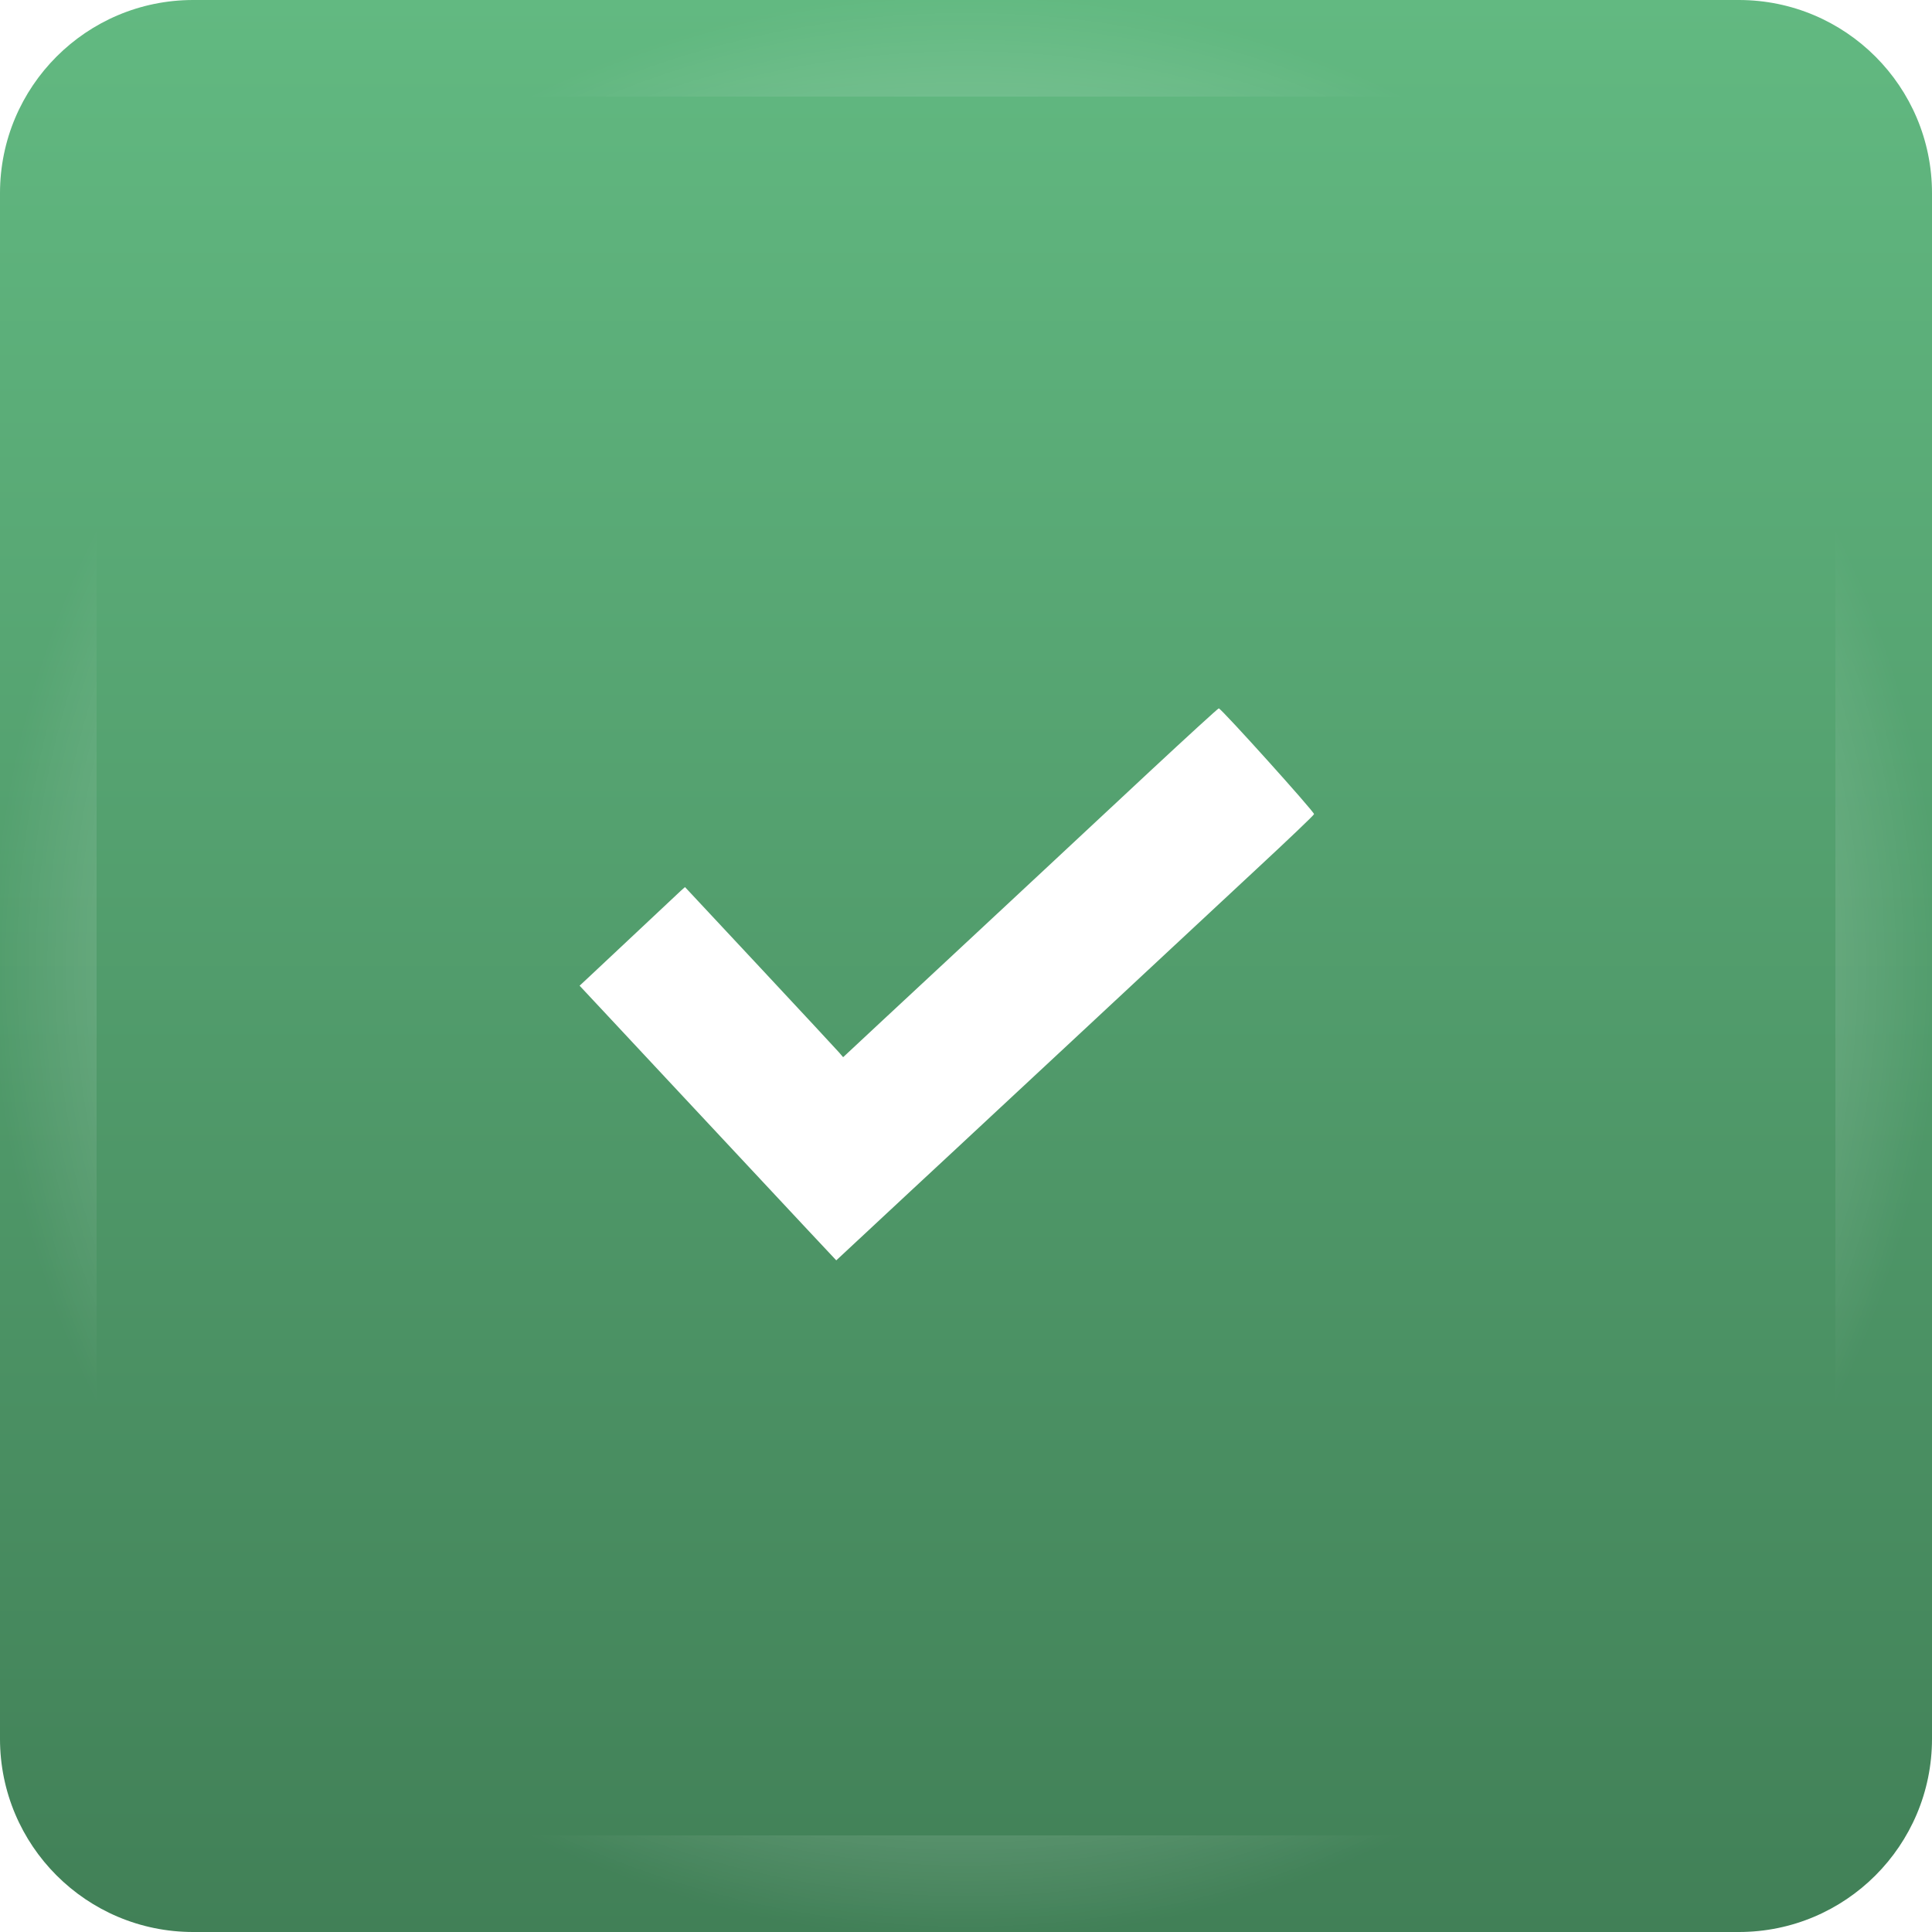 <?xml version="1.0" encoding="UTF-8"?> <svg xmlns="http://www.w3.org/2000/svg" width="20" height="20" viewBox="0 0 20 20" fill="none"> <g clip-path="url(#clip0_1315_461)"> <g filter="url(#filter0_d_1315_461)"> <path d="M18 0H2C0.895 0 0 0.895 0 2V18C0 19.105 0.895 20 2 20H18C19.105 20 20 19.105 20 18V2C20 0.895 19.105 0 18 0Z" fill="url(#paint0_linear_1315_461)"></path> </g> <path d="M18 0.5H2C1.172 0.5 0.5 1.172 0.5 2V18C0.5 18.828 1.172 19.5 2 19.5H18C18.828 19.5 19.5 18.828 19.5 18V2C19.5 1.172 18.828 0.5 18 0.5Z" stroke="url(#paint1_radial_1315_461)"></path> <path fill-rule="evenodd" clip-rule="evenodd" d="M11.9 7.988C11.512 8.35 10.931 8.892 10.608 9.193C10.285 9.493 9.917 9.837 9.789 9.956C9.661 10.075 9.37 10.346 9.142 10.558L8.728 10.944L8.686 10.895C8.664 10.869 8.295 10.473 7.868 10.015L7.091 9.183L7.047 9.222C7.024 9.243 6.818 9.436 6.59 9.651C6.362 9.865 6.136 10.078 6.088 10.122L6 10.204L6.302 10.527C6.468 10.704 6.746 11.002 6.92 11.189C7.523 11.835 7.997 12.343 8.326 12.694L8.657 13.047L8.742 12.968C8.789 12.924 9.092 12.642 9.415 12.341C9.739 12.041 10.119 11.686 10.261 11.554C10.402 11.422 10.779 11.072 11.098 10.775C11.416 10.479 11.845 10.08 12.05 9.888C12.256 9.697 12.687 9.295 13.009 8.995C13.331 8.696 13.599 8.441 13.603 8.428C13.611 8.409 12.651 7.343 12.617 7.333C12.611 7.331 12.289 7.626 11.9 7.988Z" fill="white"></path> </g> <defs> <filter id="filter0_d_1315_461" x="-20" y="-20" width="60" height="60" filterUnits="userSpaceOnUse" color-interpolation-filters="sRGB"> <feFlood flood-opacity="0" result="BackgroundImageFix"></feFlood> <feColorMatrix in="SourceAlpha" type="matrix" values="0 0 0 0 0 0 0 0 0 0 0 0 0 0 0 0 0 0 127 0" result="hardAlpha"></feColorMatrix> <feOffset></feOffset> <feGaussianBlur stdDeviation="10"></feGaussianBlur> <feComposite in2="hardAlpha" operator="out"></feComposite> <feColorMatrix type="matrix" values="0 0 0 0 1 0 0 0 0 1 0 0 0 0 1 0 0 0 0.3 0"></feColorMatrix> <feBlend mode="normal" in2="BackgroundImageFix" result="effect1_dropShadow_1315_461"></feBlend> <feBlend mode="normal" in="SourceGraphic" in2="effect1_dropShadow_1315_461" result="shape"></feBlend> </filter> <linearGradient id="paint0_linear_1315_461" x1="10" y1="0" x2="10" y2="20" gradientUnits="userSpaceOnUse"> <stop stop-color="#62B981"></stop> <stop offset="1" stop-color="#418057"></stop> </linearGradient> <radialGradient id="paint1_radial_1315_461" cx="0" cy="0" r="1" gradientUnits="userSpaceOnUse" gradientTransform="translate(10 10) rotate(90) scale(10)"> <stop stop-color="white"></stop> <stop offset="1" stop-color="white" stop-opacity="0"></stop> </radialGradient> <clipPath id="clip0_1315_461"> <rect width="20" height="20" fill="white"></rect> </clipPath> </defs> </svg> 